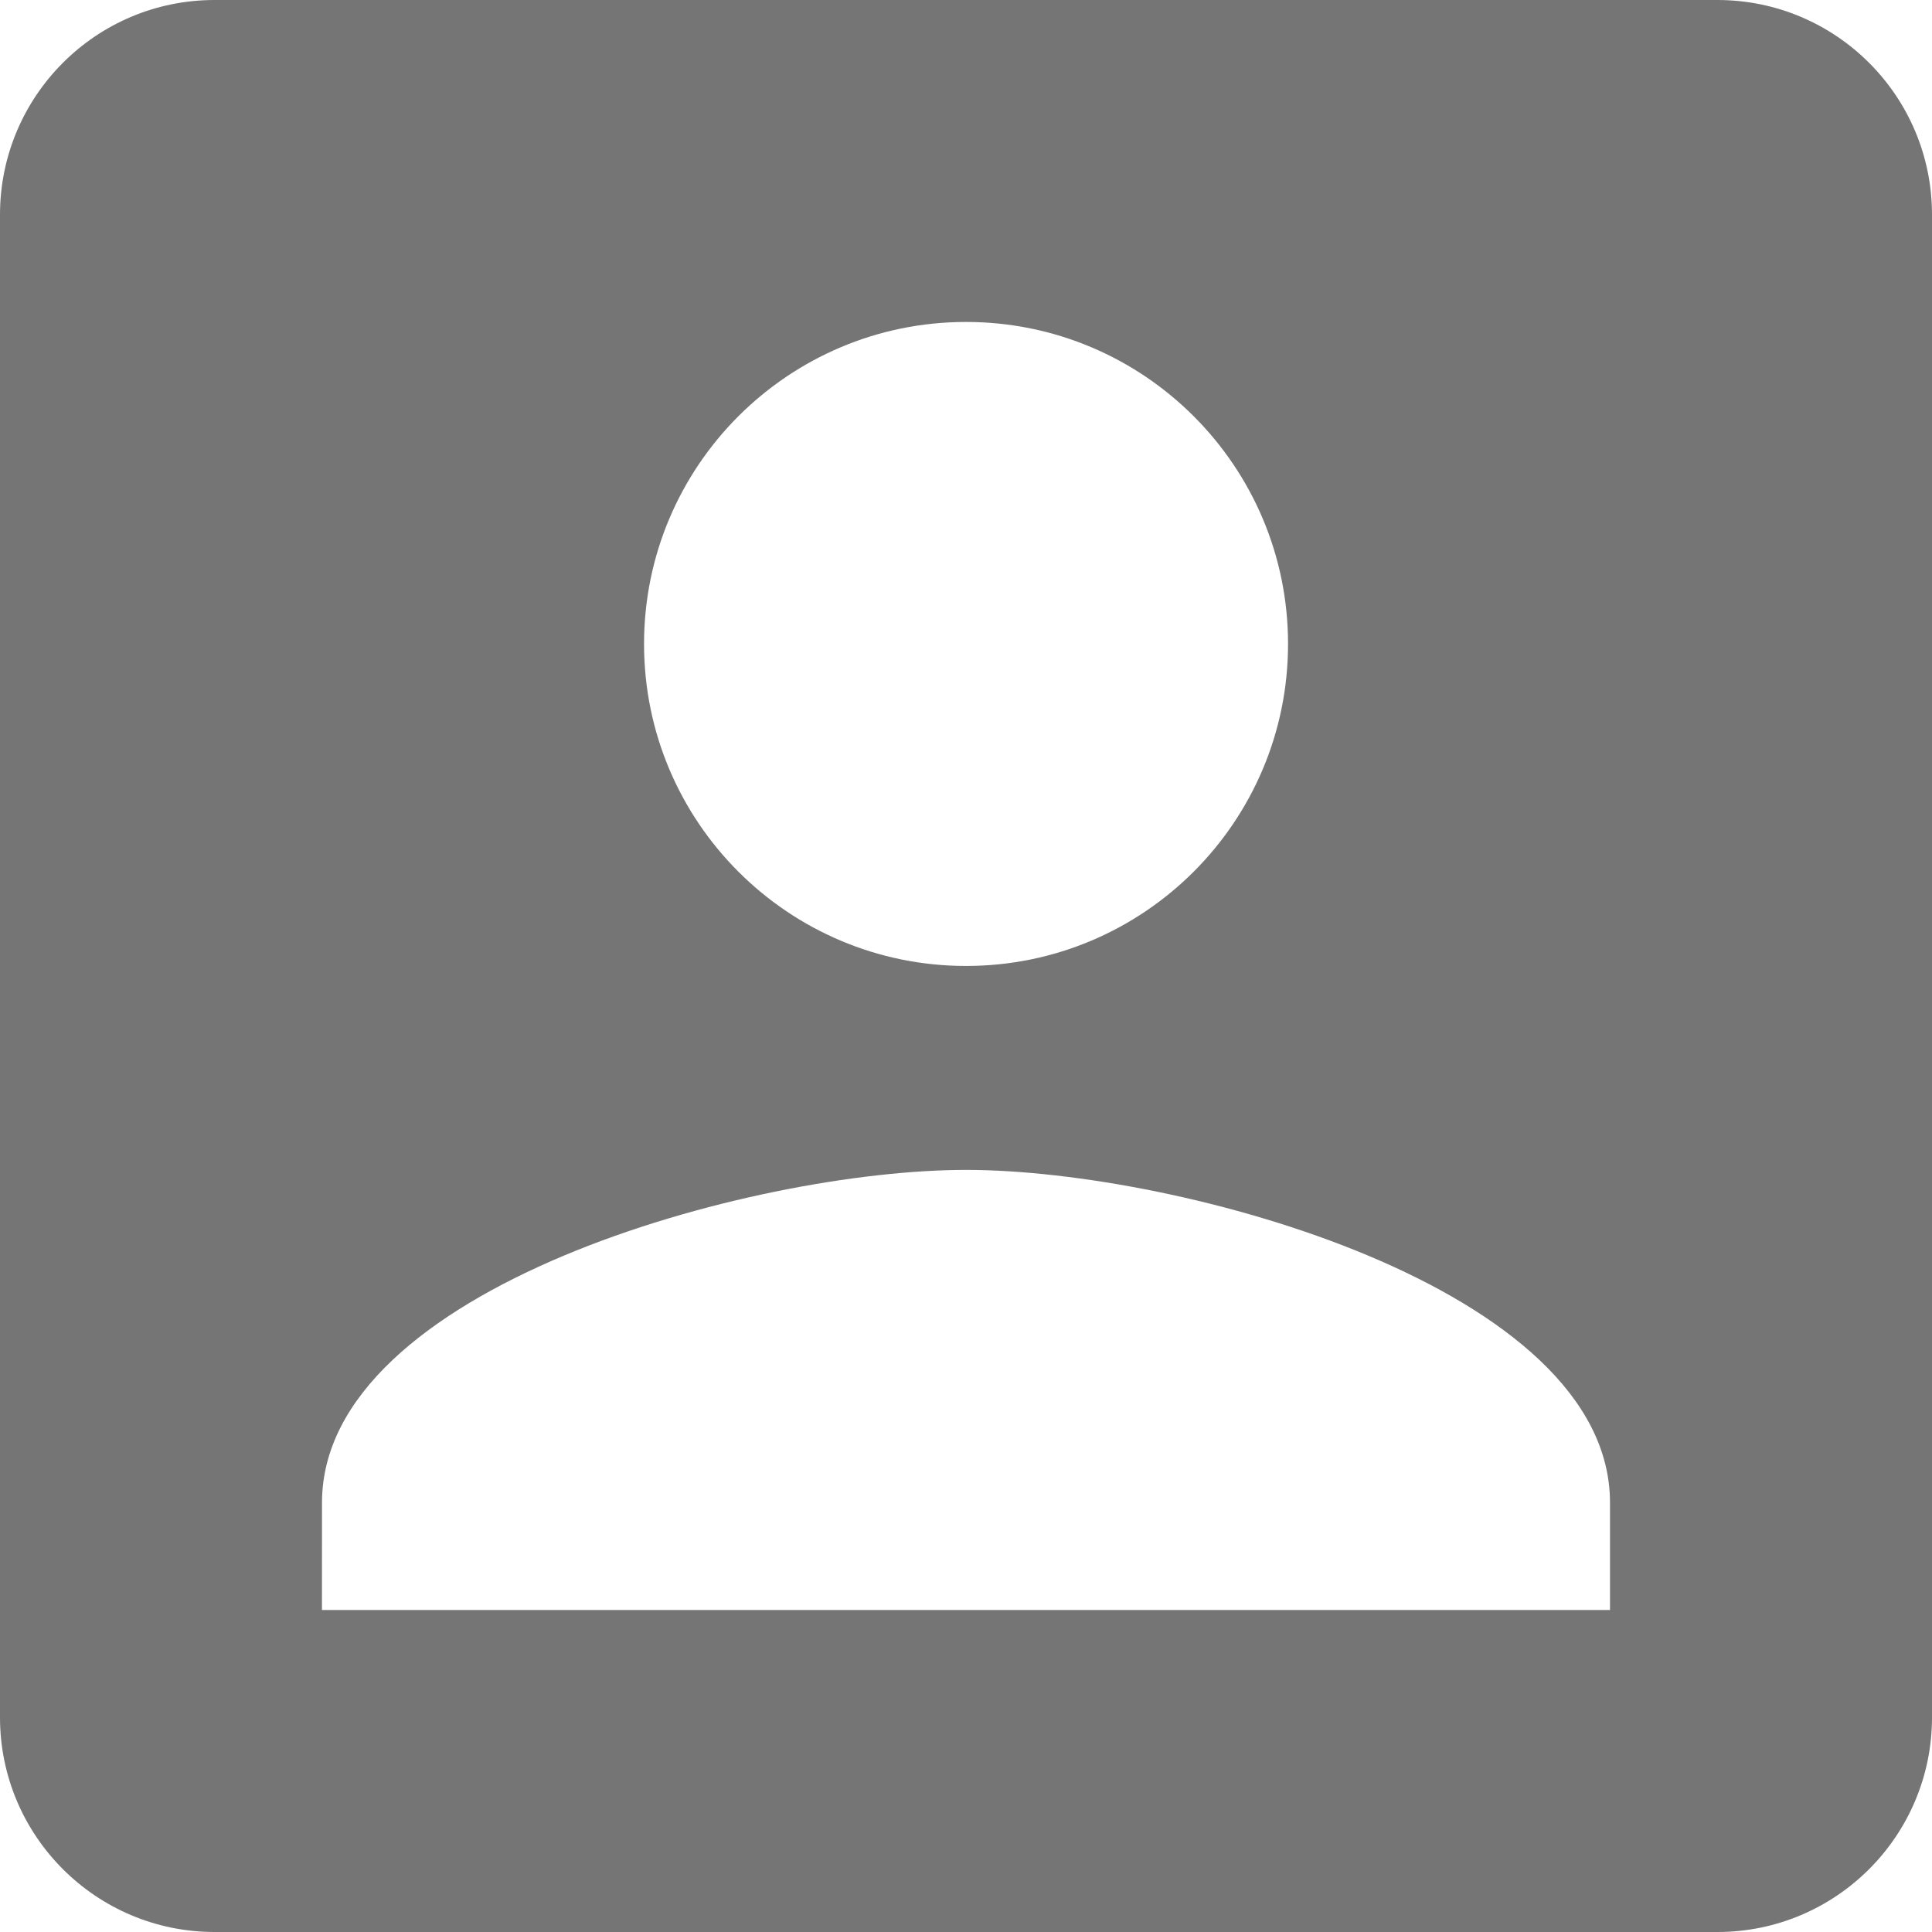 <!-- Generated by IcoMoon.io -->
<svg version="1.1" xmlns="http://www.w3.org/2000/svg" width="48" height="48" viewBox="0 0 448 448">
<title></title>
<path fill="#757575" d="M74.667 348.441c0-49.774 99.559-77.16 149.333-77.16s149.333 27.375 149.333 77.16v24.892h-298.677zM298.677 149.323c0 41.237-33.429 74.667-74.667 74.667s-74.667-33.429-74.667-74.667c0-41.237 33.429-74.667 74.667-74.667s74.667 33.429 74.667 74.667zM0 49.774v348.452c0 27.495 22.29 49.774 49.774 49.774h348.452c27.495 0 49.774-22.29 49.774-49.774v-348.452c0-27.495-22.29-49.774-49.774-49.774h-348.452c-27.625 0-49.774 22.399-49.774 49.774z"></path>
</svg>
